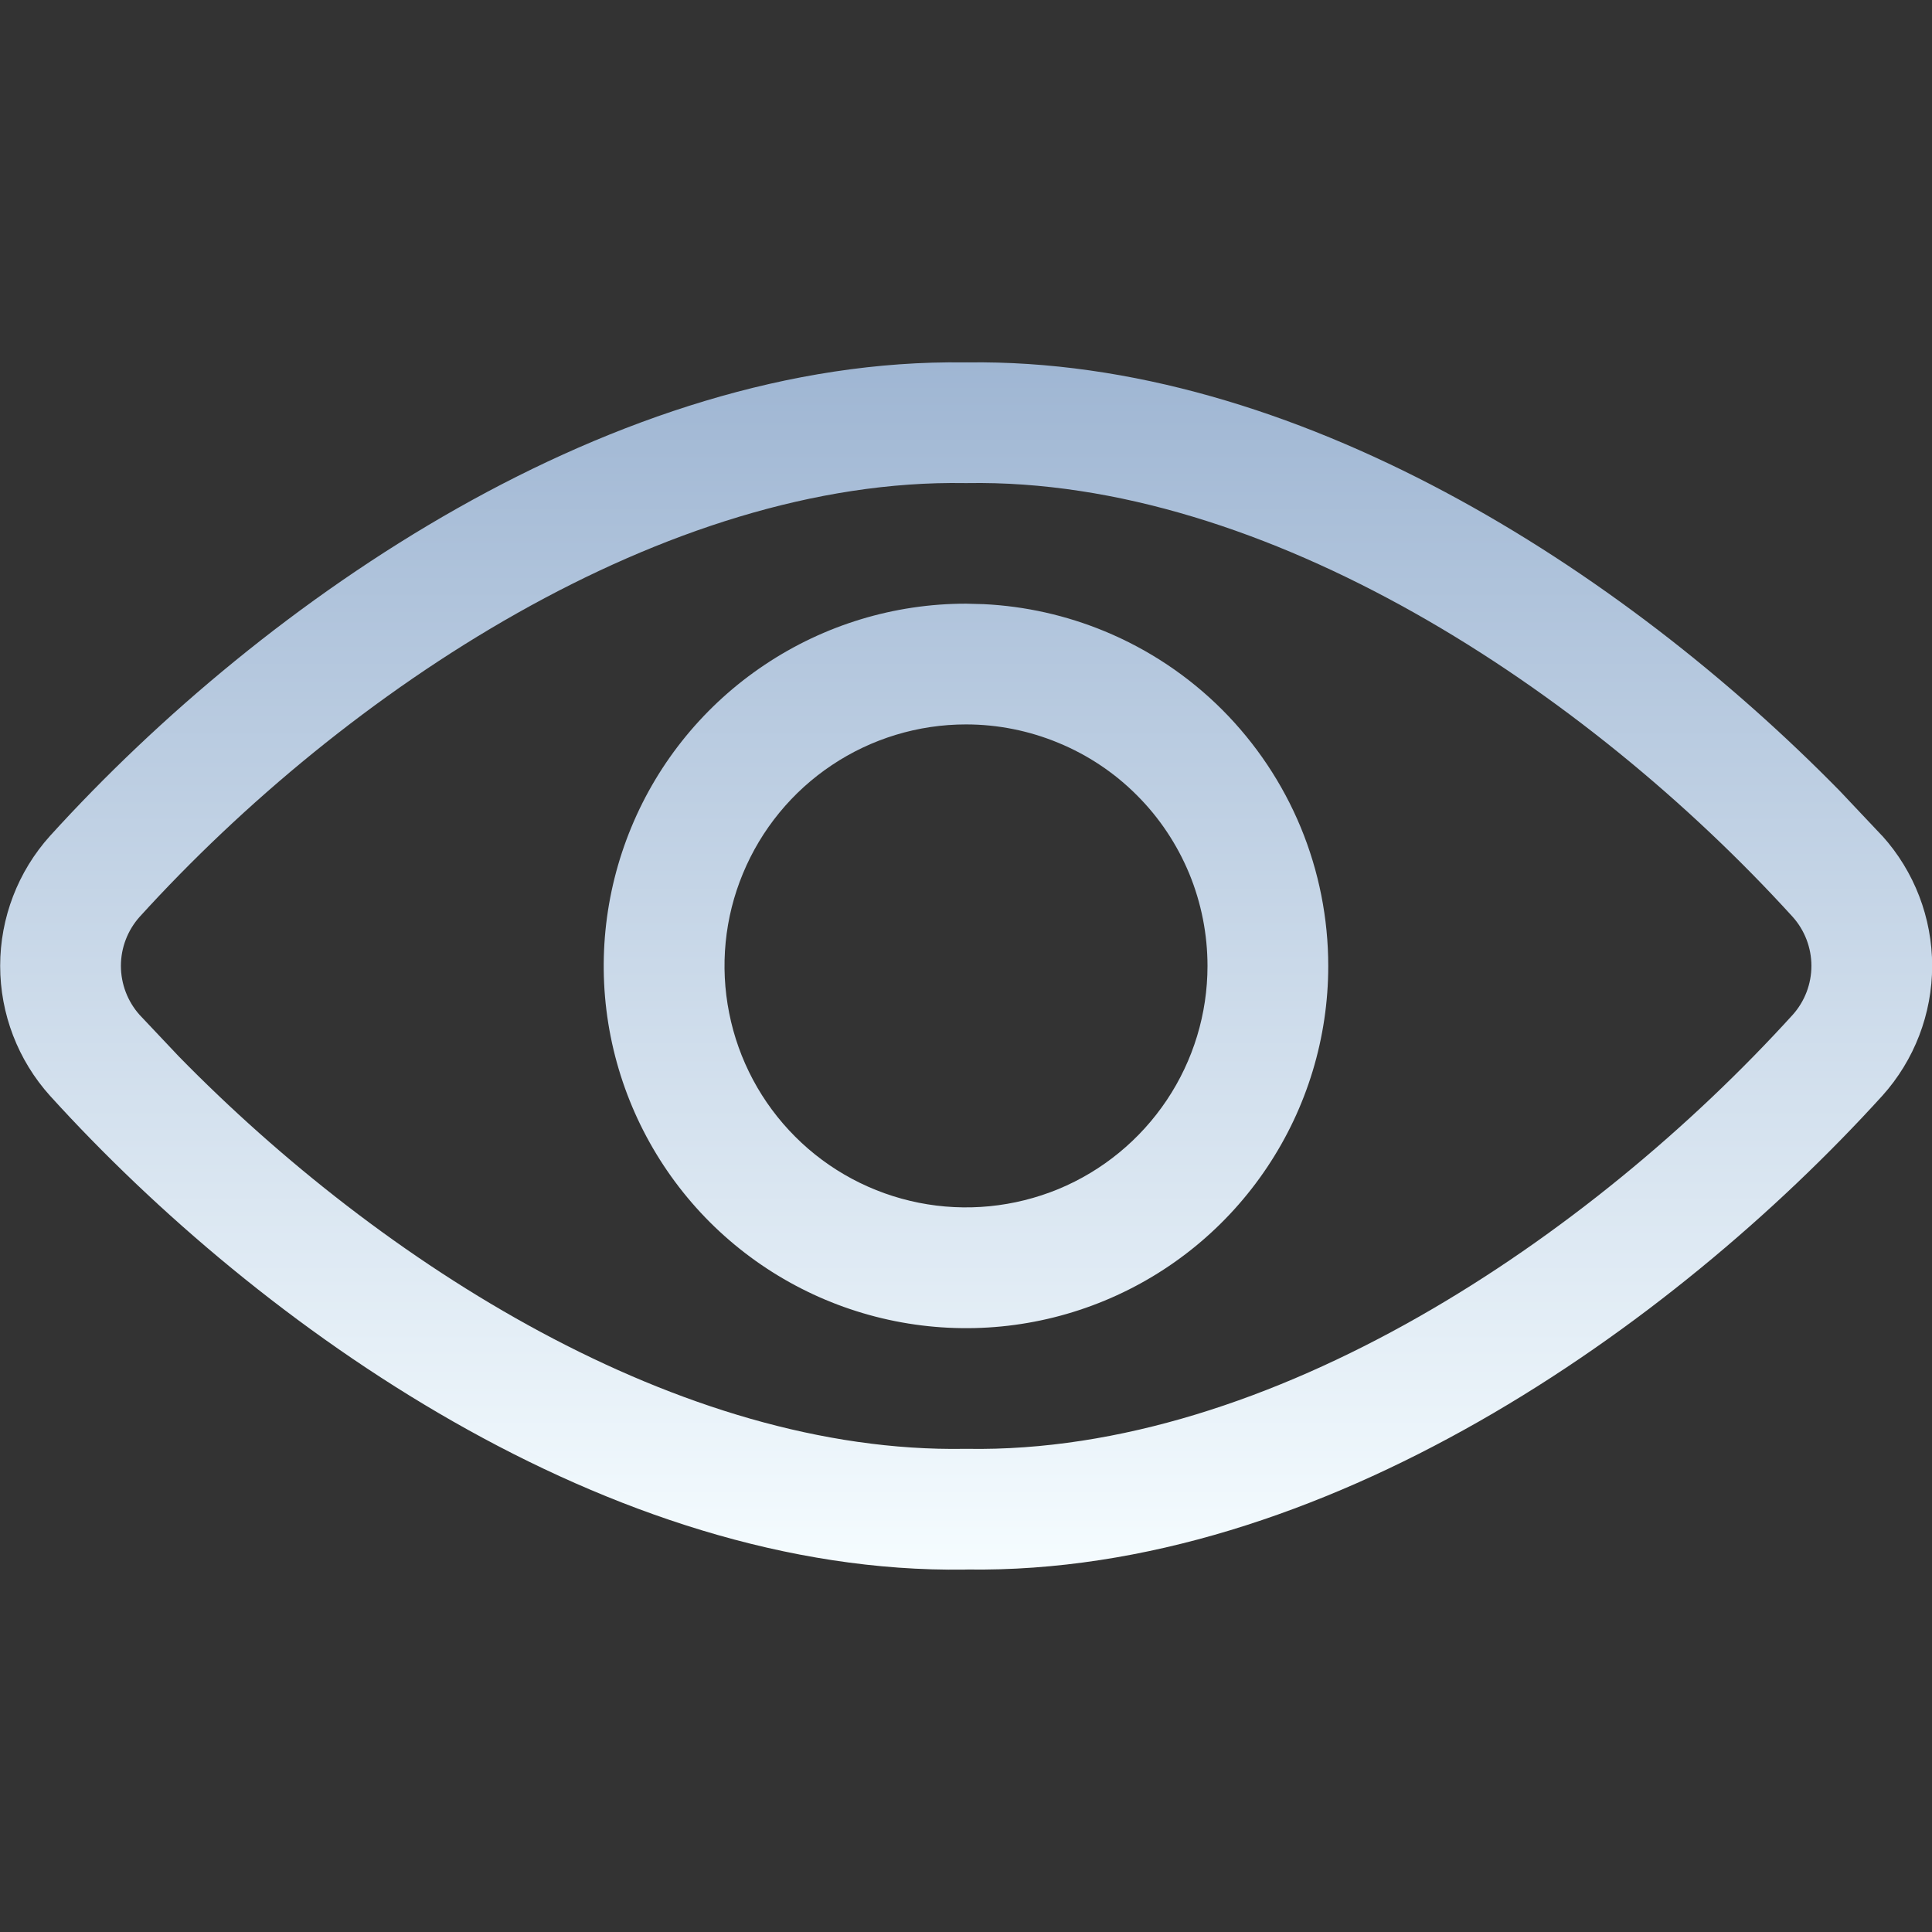 <svg width="24" height="24" viewBox="0 0 24 24" fill="none" xmlns="http://www.w3.org/2000/svg">
<rect x="0" y="0" width="24" height="24" fill="#333333" stroke="none"/>
<g clip-path="url(#clip0_118_102)">
<path fill-rule="evenodd" clip-rule="evenodd" d="M12.221 7.505C12.736 7.53 13.245 7.644 13.723 7.842C14.269 8.068 14.765 8.399 15.183 8.817C15.6 9.235 15.932 9.731 16.158 10.277C16.384 10.823 16.5 11.409 16.5 12C16.5 12.89 16.236 13.76 15.741 14.5C15.247 15.24 14.544 15.817 13.722 16.157C12.899 16.498 11.994 16.586 11.121 16.412C10.248 16.238 9.447 15.81 8.817 15.181C8.188 14.551 7.76 13.75 7.586 12.877C7.412 12.004 7.502 11.099 7.843 10.276C8.183 9.454 8.76 8.752 9.5 8.258C10.24 7.763 11.11 7.499 12 7.499L12.221 7.505ZM12 8.999C11.407 8.999 10.826 9.175 10.333 9.505C9.84 9.834 9.456 10.303 9.229 10.851C9.001 11.399 8.942 12.002 9.058 12.584C9.173 13.166 9.459 13.701 9.878 14.12C10.297 14.54 10.832 14.825 11.414 14.941C11.996 15.057 12.599 14.997 13.148 14.771C13.696 14.544 14.164 14.159 14.494 13.666C14.824 13.173 15 12.593 15 12C15 11.606 14.923 11.216 14.773 10.852C14.622 10.488 14.401 10.156 14.122 9.878C13.844 9.599 13.512 9.378 13.148 9.228C12.784 9.077 12.394 8.999 12 8.999Z" fill="url(#paint0_linear_118_102)"/>
<path fill-rule="evenodd" clip-rule="evenodd" d="M12.012 4.502C16.081 4.444 20.158 7.074 22.857 9.828L23.379 10.381L23.382 10.383C23.781 10.826 24.002 11.402 24.002 11.998C24.002 12.594 23.781 13.17 23.382 13.613L23.38 13.615C20.763 16.495 16.424 19.56 12.012 19.497L12.013 19.498C12.009 19.498 12.004 19.497 12 19.497C11.996 19.497 11.991 19.498 11.987 19.498C7.576 19.56 3.238 16.495 0.624 13.615L0.622 13.613C0.223 13.17 0.002 12.595 0.002 11.998C0.002 11.402 0.223 10.826 0.622 10.383L0.624 10.381C3.298 7.437 7.647 4.441 11.987 4.502C11.991 4.502 11.996 4.502 12 4.502C12.004 4.502 12.009 4.501 12.013 4.501L12.012 4.502ZM11.987 6.001C8.274 5.939 4.297 8.569 1.734 11.39C1.585 11.557 1.502 11.774 1.502 11.998C1.502 12.223 1.585 12.44 1.734 12.607L2.222 13.124C4.738 15.696 8.444 18.058 11.987 17.998C11.996 17.998 12.004 17.998 12.013 17.998C15.792 18.061 19.758 15.37 22.269 12.607C22.419 12.44 22.502 12.223 22.502 11.998C22.502 11.773 22.418 11.554 22.267 11.387C19.701 8.567 15.725 5.938 12.013 6.001C12.004 6.001 11.996 6.001 11.987 6.001Z" fill="url(#paint1_linear_118_102)"/>
</g>
<defs>
<linearGradient id="paint0_linear_118_102" x1="12.002" y1="4.501" x2="12.002" y2="19.499" gradientUnits="userSpaceOnUse">
<stop stop-color="#9FB6D3"/>
<stop offset="1" stop-color="#F5FCFF"/>
</linearGradient>
<linearGradient id="paint1_linear_118_102" x1="12.002" y1="4.501" x2="12.002" y2="19.499" gradientUnits="userSpaceOnUse">
<stop stop-color="#9FB6D3"/>
<stop offset="1" stop-color="#F5FCFF"/>
</linearGradient>
<clipPath id="clip0_118_102">
<rect width="24" height="24" fill="white"/>
</clipPath>
</defs>
</svg>
